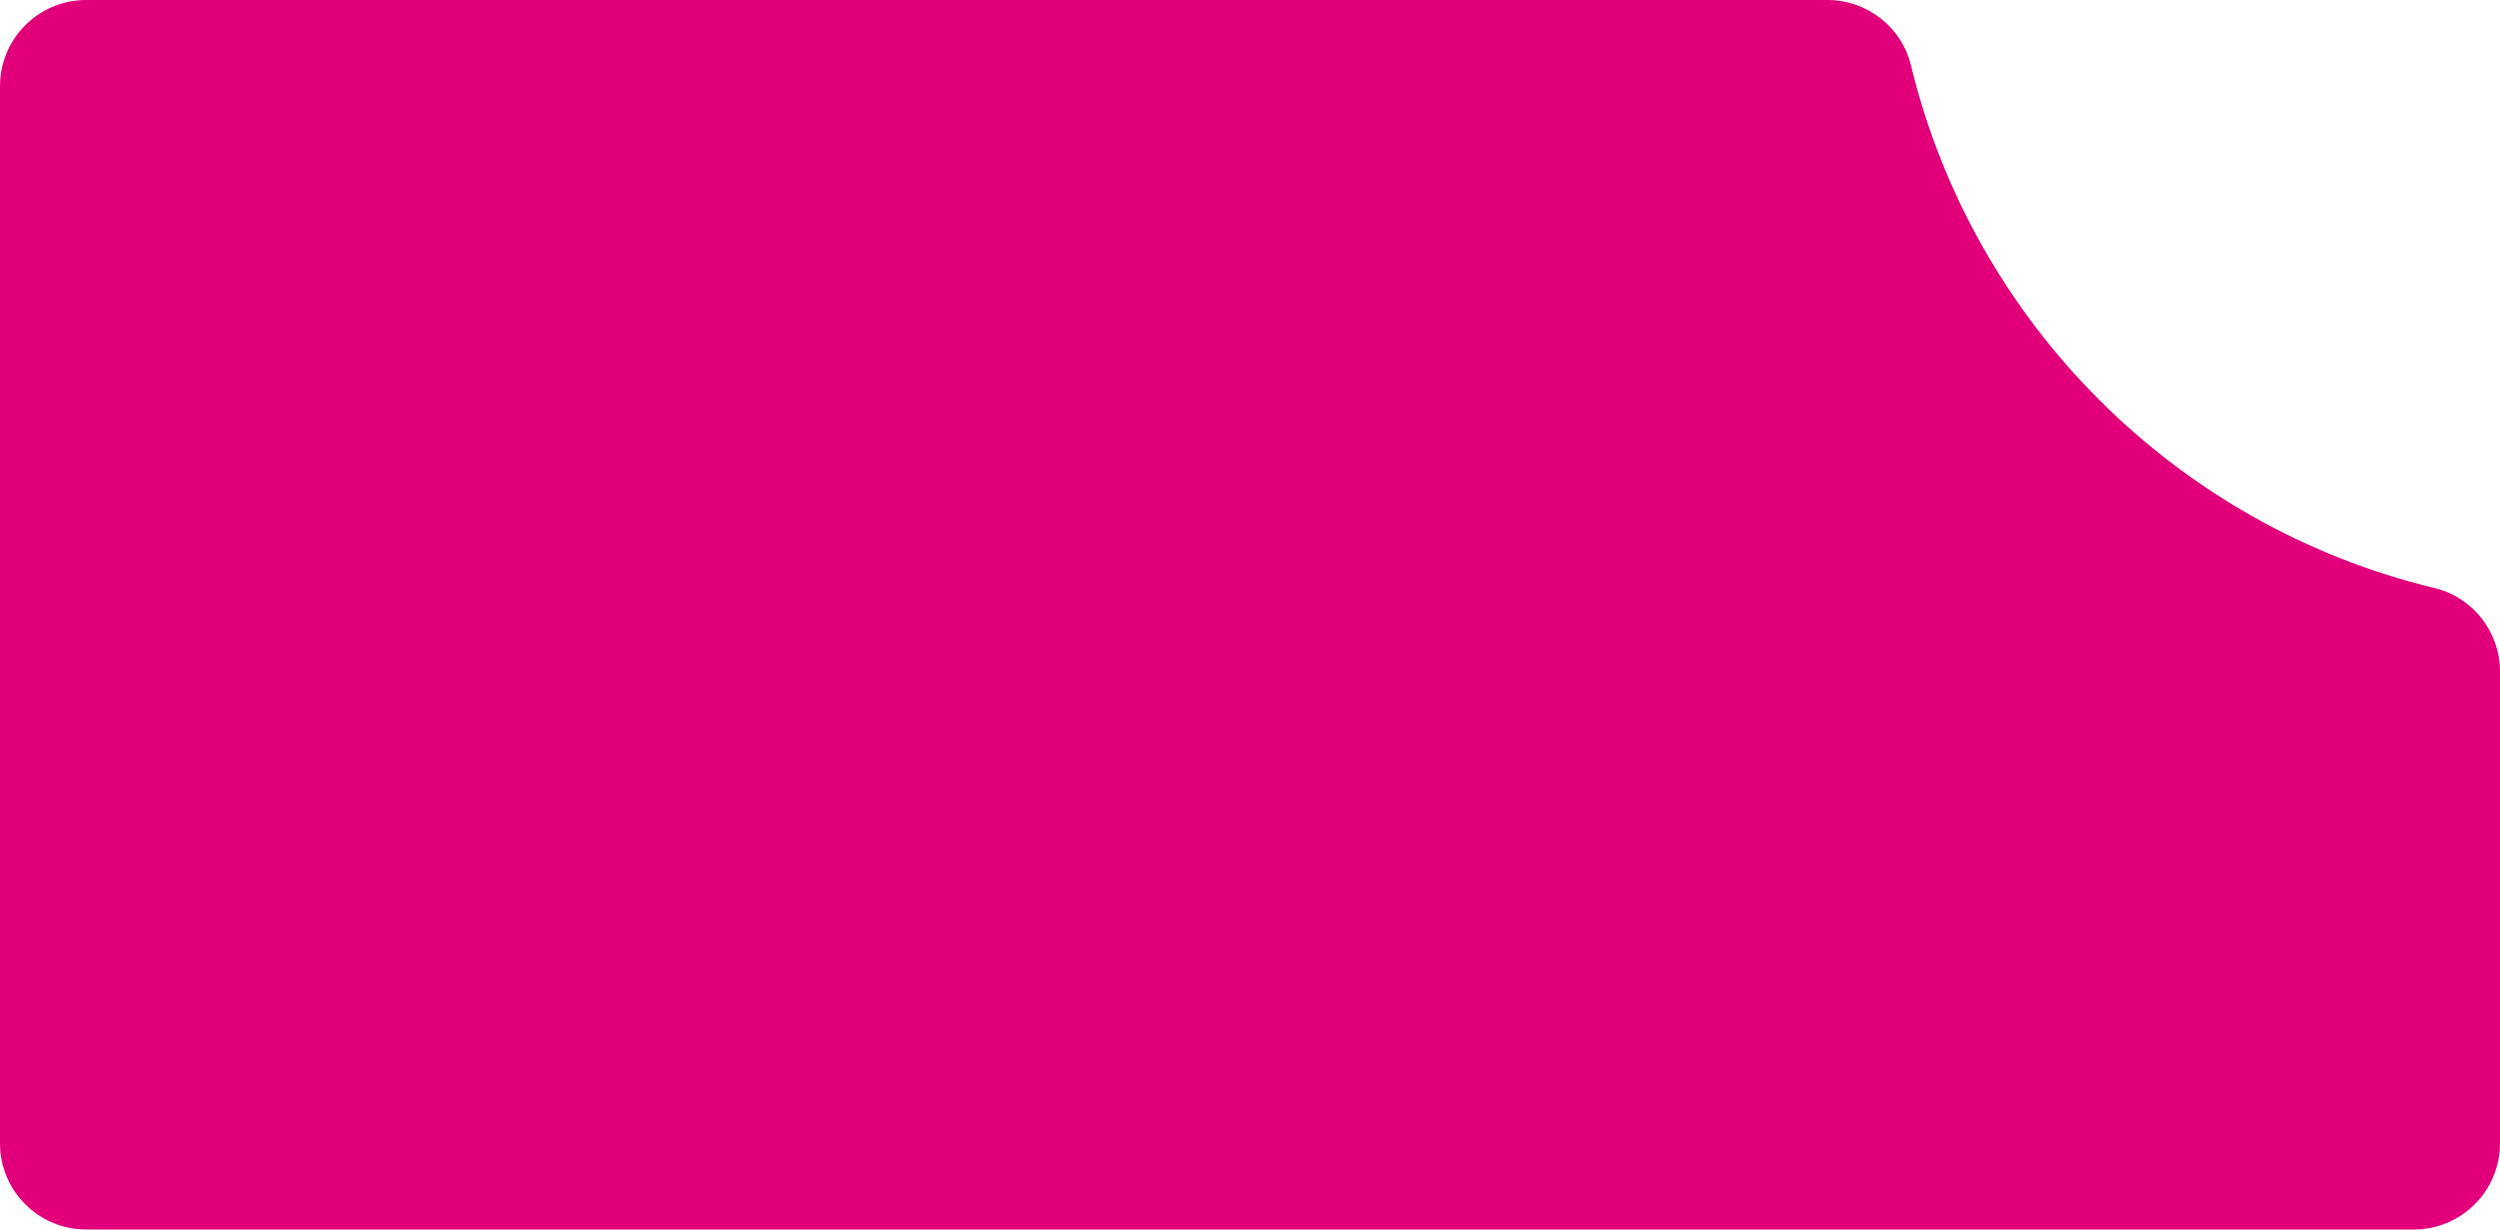 <?xml version="1.0" encoding="UTF-8"?> <svg xmlns="http://www.w3.org/2000/svg" id="_Слой_1" data-name="Слой_1" version="1.1" viewBox="0 0 782.83 385"><defs><style> .st0 { fill: #e1007a; } </style></defs><path class="st0" d="M782.83,210.36v147.64c0,14.91-12.09,27-27,27H27c-14.91,0-27-12.09-27-27V27C0,12.09,12.09,0,27,0h545.18c12.39,0,23.27,8.42,26.19,20.46,19.58,80.73,83.18,144.24,163.96,163.69,12.07,2.9,20.51,13.79,20.51,26.2Z"></path></svg> 